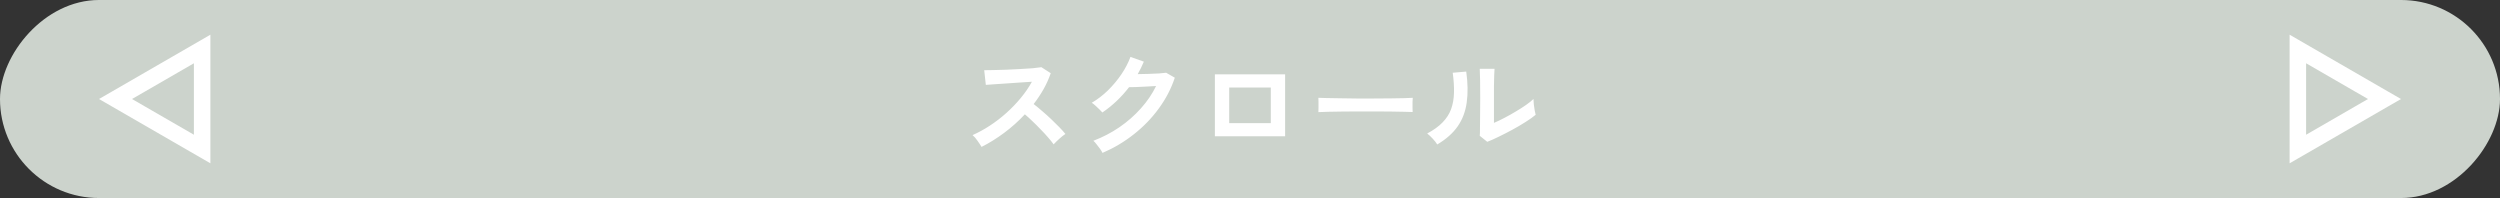 <svg width="303" height="24" viewBox="0 0 303 24" fill="none" xmlns="http://www.w3.org/2000/svg">
<rect x="0" y="0" width="303" height="24" fill="#333333" stroke="none"/>
<rect width="303" height="24" rx="12" transform="matrix(1 0 0 -1 0 24)" fill="#CCD3CC"/>
<path d="M24.5 5.938V18.061L14 12L24.5 5.938Z" stroke="white" stroke-width="2"/>
<path d="M118.964 17.804C118.843 17.599 118.679 17.351 118.474 17.062C118.278 16.773 118.077 16.544 117.872 16.376C118.572 16.068 119.272 15.685 119.972 15.228C120.672 14.771 121.339 14.257 121.974 13.688C122.618 13.109 123.201 12.503 123.724 11.868C124.256 11.224 124.704 10.571 125.068 9.908C124.611 9.936 124.107 9.969 123.556 10.006C123.015 10.043 122.473 10.081 121.932 10.118C121.4 10.146 120.915 10.179 120.476 10.216C120.047 10.244 119.715 10.267 119.482 10.286L119.286 8.508C119.519 8.508 119.869 8.503 120.336 8.494C120.803 8.485 121.325 8.471 121.904 8.452C122.483 8.424 123.057 8.396 123.626 8.368C124.205 8.34 124.723 8.307 125.18 8.27C125.647 8.223 125.992 8.181 126.216 8.144L127.35 8.872C127.126 9.525 126.837 10.169 126.482 10.804C126.127 11.429 125.726 12.031 125.278 12.61C125.605 12.862 125.95 13.147 126.314 13.464C126.687 13.781 127.051 14.108 127.406 14.444C127.761 14.78 128.087 15.102 128.386 15.41C128.685 15.718 128.932 15.993 129.128 16.236C128.895 16.385 128.647 16.581 128.386 16.824C128.125 17.057 127.896 17.281 127.7 17.496C127.523 17.244 127.294 16.959 127.014 16.642C126.734 16.315 126.431 15.989 126.104 15.662C125.787 15.326 125.465 15.004 125.138 14.696C124.811 14.379 124.503 14.099 124.214 13.856C123.439 14.687 122.599 15.438 121.694 16.11C120.789 16.782 119.879 17.347 118.964 17.804ZM133.622 18.532C133.557 18.392 133.459 18.229 133.328 18.042C133.197 17.855 133.057 17.673 132.908 17.496C132.768 17.309 132.637 17.165 132.516 17.062C133.645 16.633 134.695 16.087 135.666 15.424C136.646 14.752 137.514 13.991 138.27 13.142C139.035 12.293 139.651 11.387 140.118 10.426C139.726 10.445 139.306 10.468 138.858 10.496C138.419 10.515 138.018 10.533 137.654 10.552C137.29 10.561 137.019 10.566 136.842 10.566C136.385 11.163 135.881 11.723 135.33 12.246C134.789 12.759 134.215 13.221 133.608 13.632C133.524 13.529 133.403 13.403 133.244 13.254C133.095 13.105 132.936 12.955 132.768 12.806C132.609 12.657 132.46 12.54 132.32 12.456C133.011 12.055 133.664 11.555 134.28 10.958C134.896 10.351 135.442 9.698 135.918 8.998C136.394 8.289 136.758 7.589 137.01 6.898L138.634 7.472C138.522 7.733 138.405 7.99 138.284 8.242C138.163 8.494 138.032 8.741 137.892 8.984C138.293 8.975 138.727 8.965 139.194 8.956C139.67 8.937 140.104 8.919 140.496 8.9C140.888 8.872 141.168 8.844 141.336 8.816L142.386 9.418C141.947 10.743 141.299 11.989 140.44 13.156C139.591 14.323 138.583 15.363 137.416 16.278C136.259 17.193 134.994 17.944 133.622 18.532ZM147.244 16.516V9.012H155.756V16.516H147.244ZM148.98 14.92H154.02V10.608H148.98V14.92ZM159.788 13.59C159.797 13.459 159.802 13.282 159.802 13.058C159.802 12.834 159.802 12.61 159.802 12.386C159.802 12.162 159.797 11.985 159.788 11.854C159.965 11.863 160.278 11.873 160.726 11.882C161.183 11.891 161.725 11.901 162.35 11.91C162.985 11.919 163.661 11.929 164.38 11.938C165.099 11.938 165.817 11.938 166.536 11.938C167.255 11.938 167.931 11.933 168.566 11.924C169.21 11.915 169.765 11.905 170.232 11.896C170.699 11.887 171.03 11.873 171.226 11.854C171.217 11.975 171.207 12.148 171.198 12.372C171.198 12.596 171.198 12.825 171.198 13.058C171.207 13.282 171.212 13.455 171.212 13.576C170.979 13.567 170.633 13.557 170.176 13.548C169.728 13.539 169.201 13.529 168.594 13.52C167.997 13.511 167.357 13.506 166.676 13.506C166.004 13.506 165.323 13.506 164.632 13.506C163.941 13.506 163.283 13.511 162.658 13.52C162.033 13.529 161.468 13.539 160.964 13.548C160.469 13.557 160.077 13.571 159.788 13.59ZM180.256 17.188L179.346 16.46C179.365 16.311 179.374 16.003 179.374 15.536C179.383 15.069 179.388 14.514 179.388 13.87C179.397 13.226 179.402 12.573 179.402 11.91C179.402 11.089 179.397 10.375 179.388 9.768C179.379 9.161 179.365 8.685 179.346 8.34H181.138C181.119 8.508 181.105 8.779 181.096 9.152C181.087 9.516 181.077 9.936 181.068 10.412C181.068 10.888 181.068 11.364 181.068 11.84V14.892C181.469 14.724 181.899 14.519 182.356 14.276C182.823 14.033 183.28 13.777 183.728 13.506C184.185 13.235 184.601 12.969 184.974 12.708C185.347 12.447 185.641 12.209 185.856 11.994C185.856 12.171 185.87 12.391 185.898 12.652C185.935 12.913 185.973 13.165 186.01 13.408C186.057 13.641 186.094 13.809 186.122 13.912C185.814 14.173 185.408 14.463 184.904 14.78C184.409 15.097 183.877 15.41 183.308 15.718C182.739 16.026 182.183 16.311 181.642 16.572C181.11 16.833 180.648 17.039 180.256 17.188ZM174.194 17.51C174.073 17.305 173.891 17.071 173.648 16.81C173.405 16.549 173.181 16.339 172.976 16.18C173.751 15.769 174.371 15.321 174.838 14.836C175.314 14.351 175.659 13.814 175.874 13.226C176.089 12.629 176.205 11.966 176.224 11.238C176.243 10.51 176.191 9.703 176.07 8.816L177.708 8.676C177.904 10.076 177.923 11.327 177.764 12.428C177.615 13.52 177.251 14.481 176.672 15.312C176.093 16.143 175.267 16.875 174.194 17.51Z" fill="white"/>
<path d="M278.5 5.938V18.061L289 12L278.5 5.938Z" stroke="white" stroke-width="2"/>
</svg>
